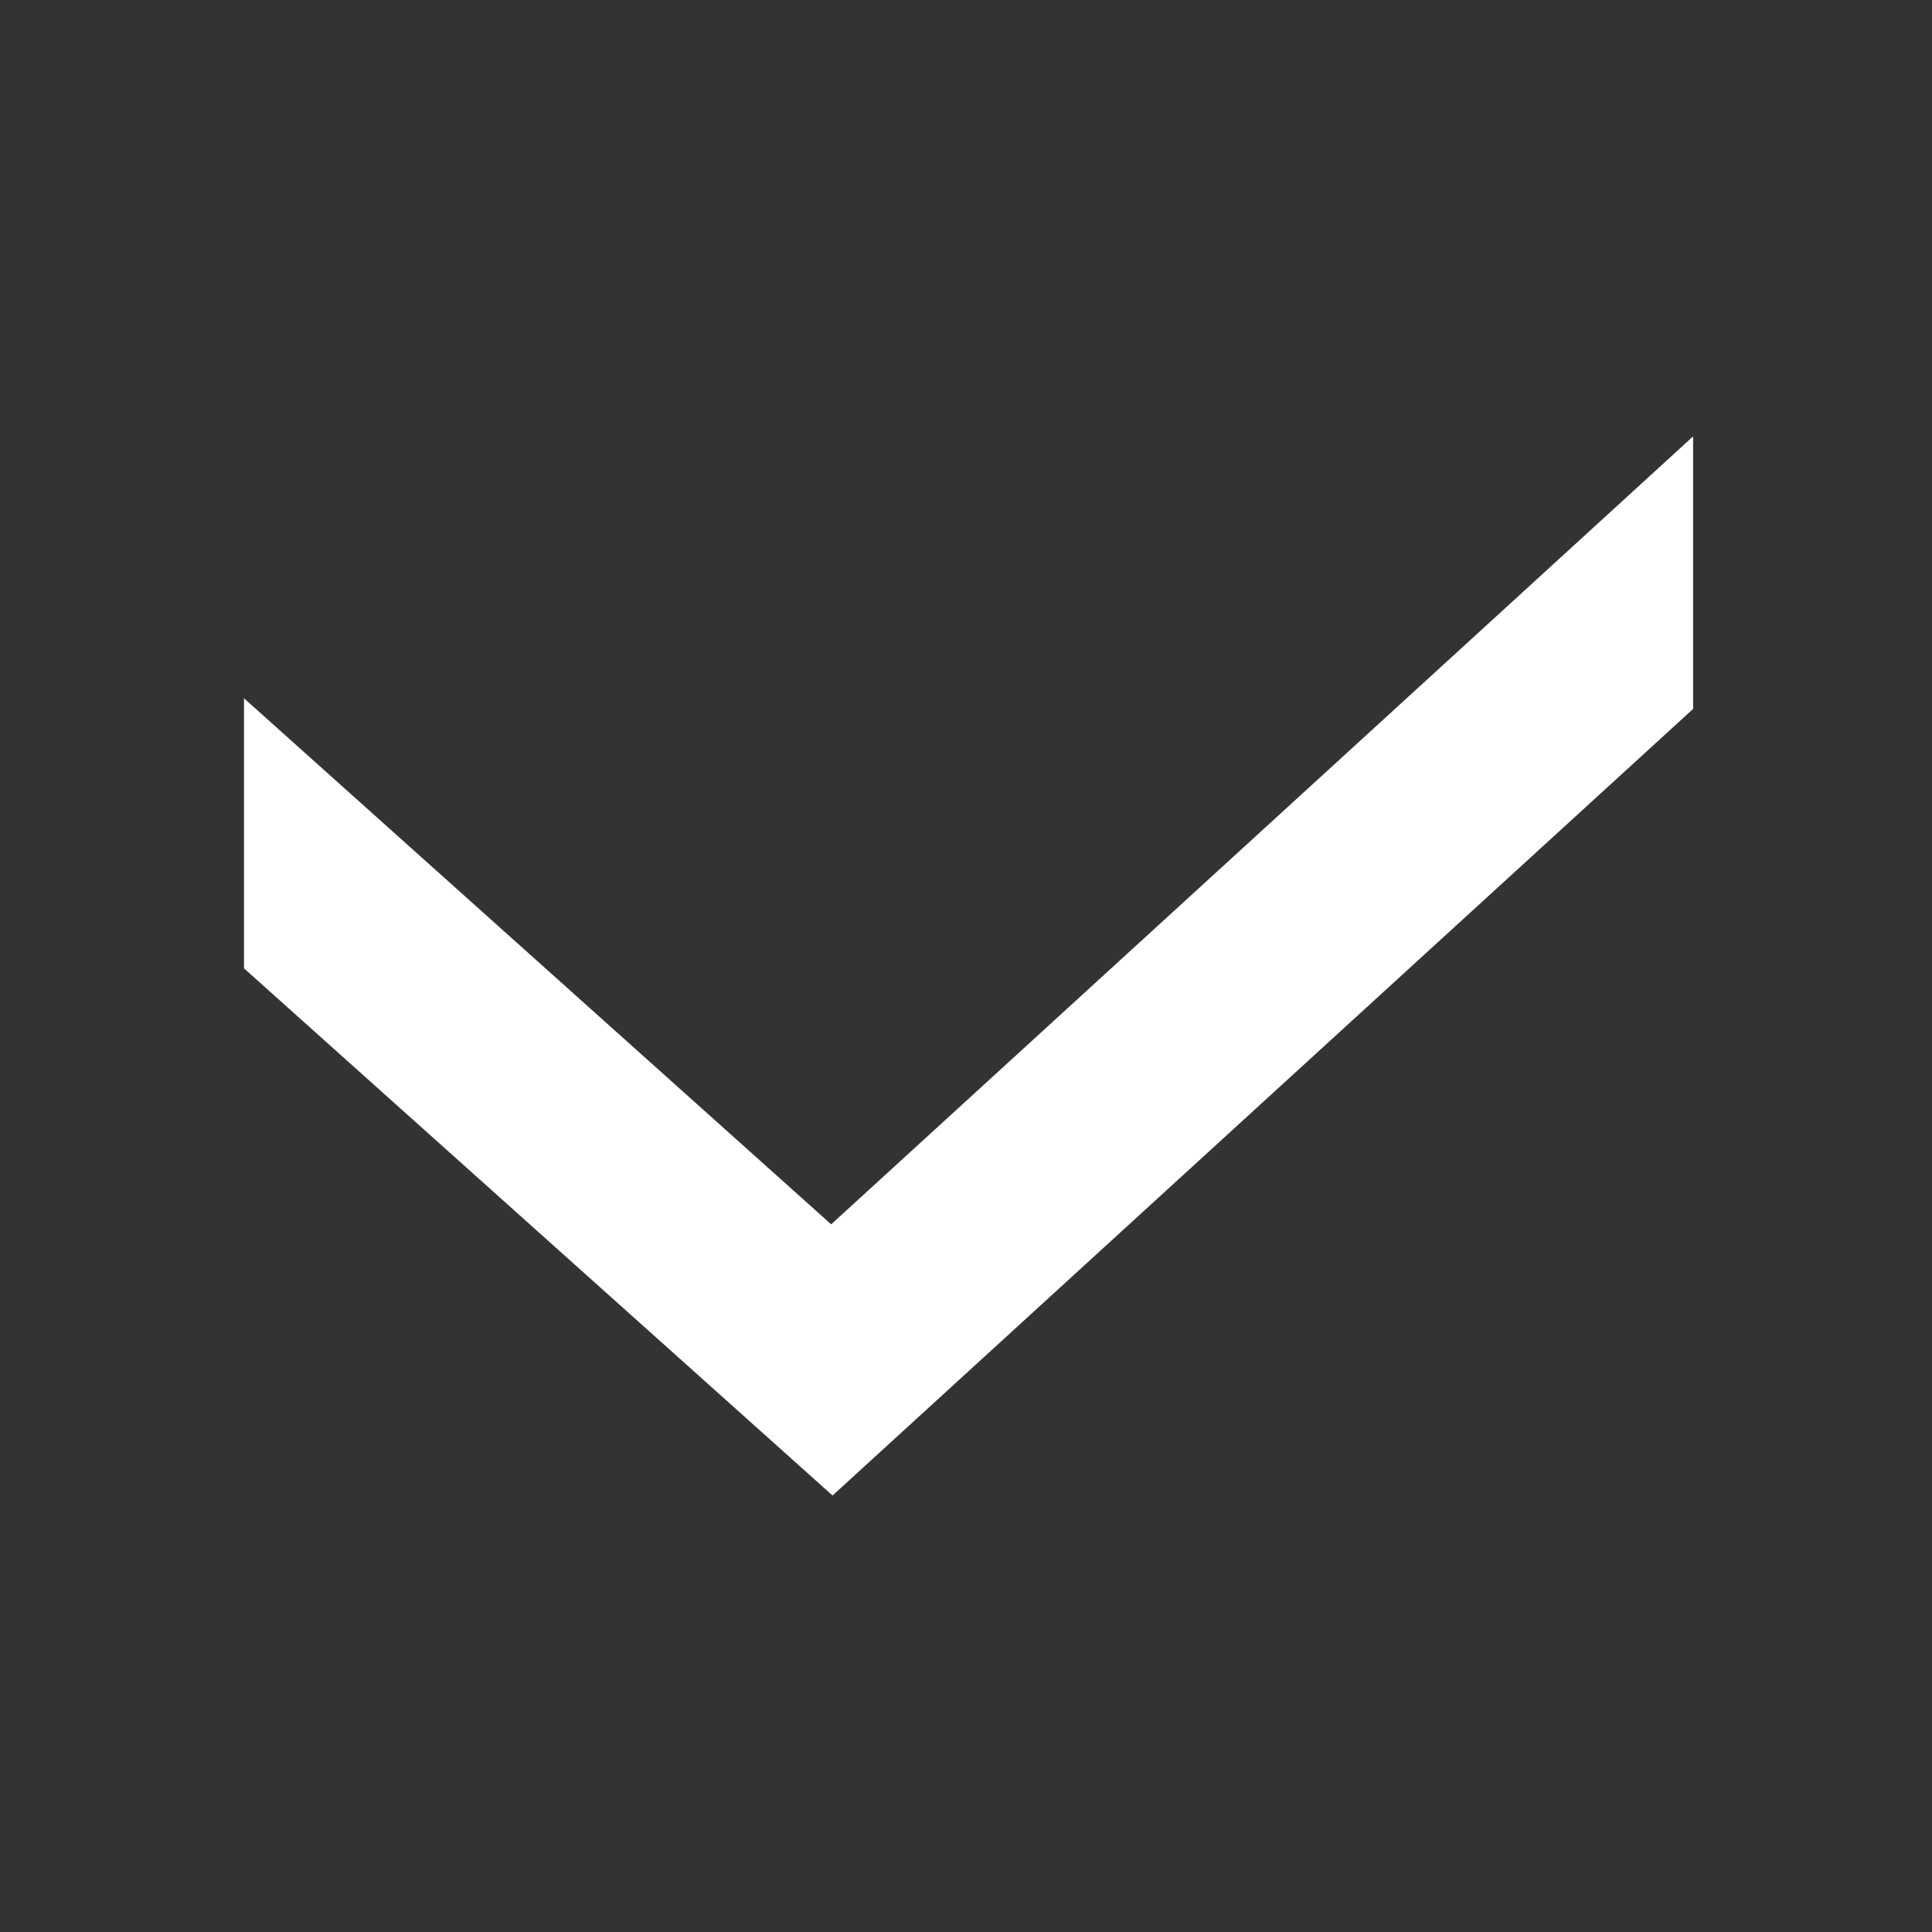 <svg xmlns="http://www.w3.org/2000/svg" fill="none" viewBox="0 0 14 14">
<rect x="0" y="0" width="14" height="14" fill="#333333" stroke="none"/>
<path data-follow-fill="#fff" fill="#fff" d="m12.268 3.162.001.002v1.973l-6.236 5.7-4.265-3.82V5.06l4.255 3.812 6.245-5.709Z" clip-rule="evenodd" fill-rule="evenodd"/>
</svg>
